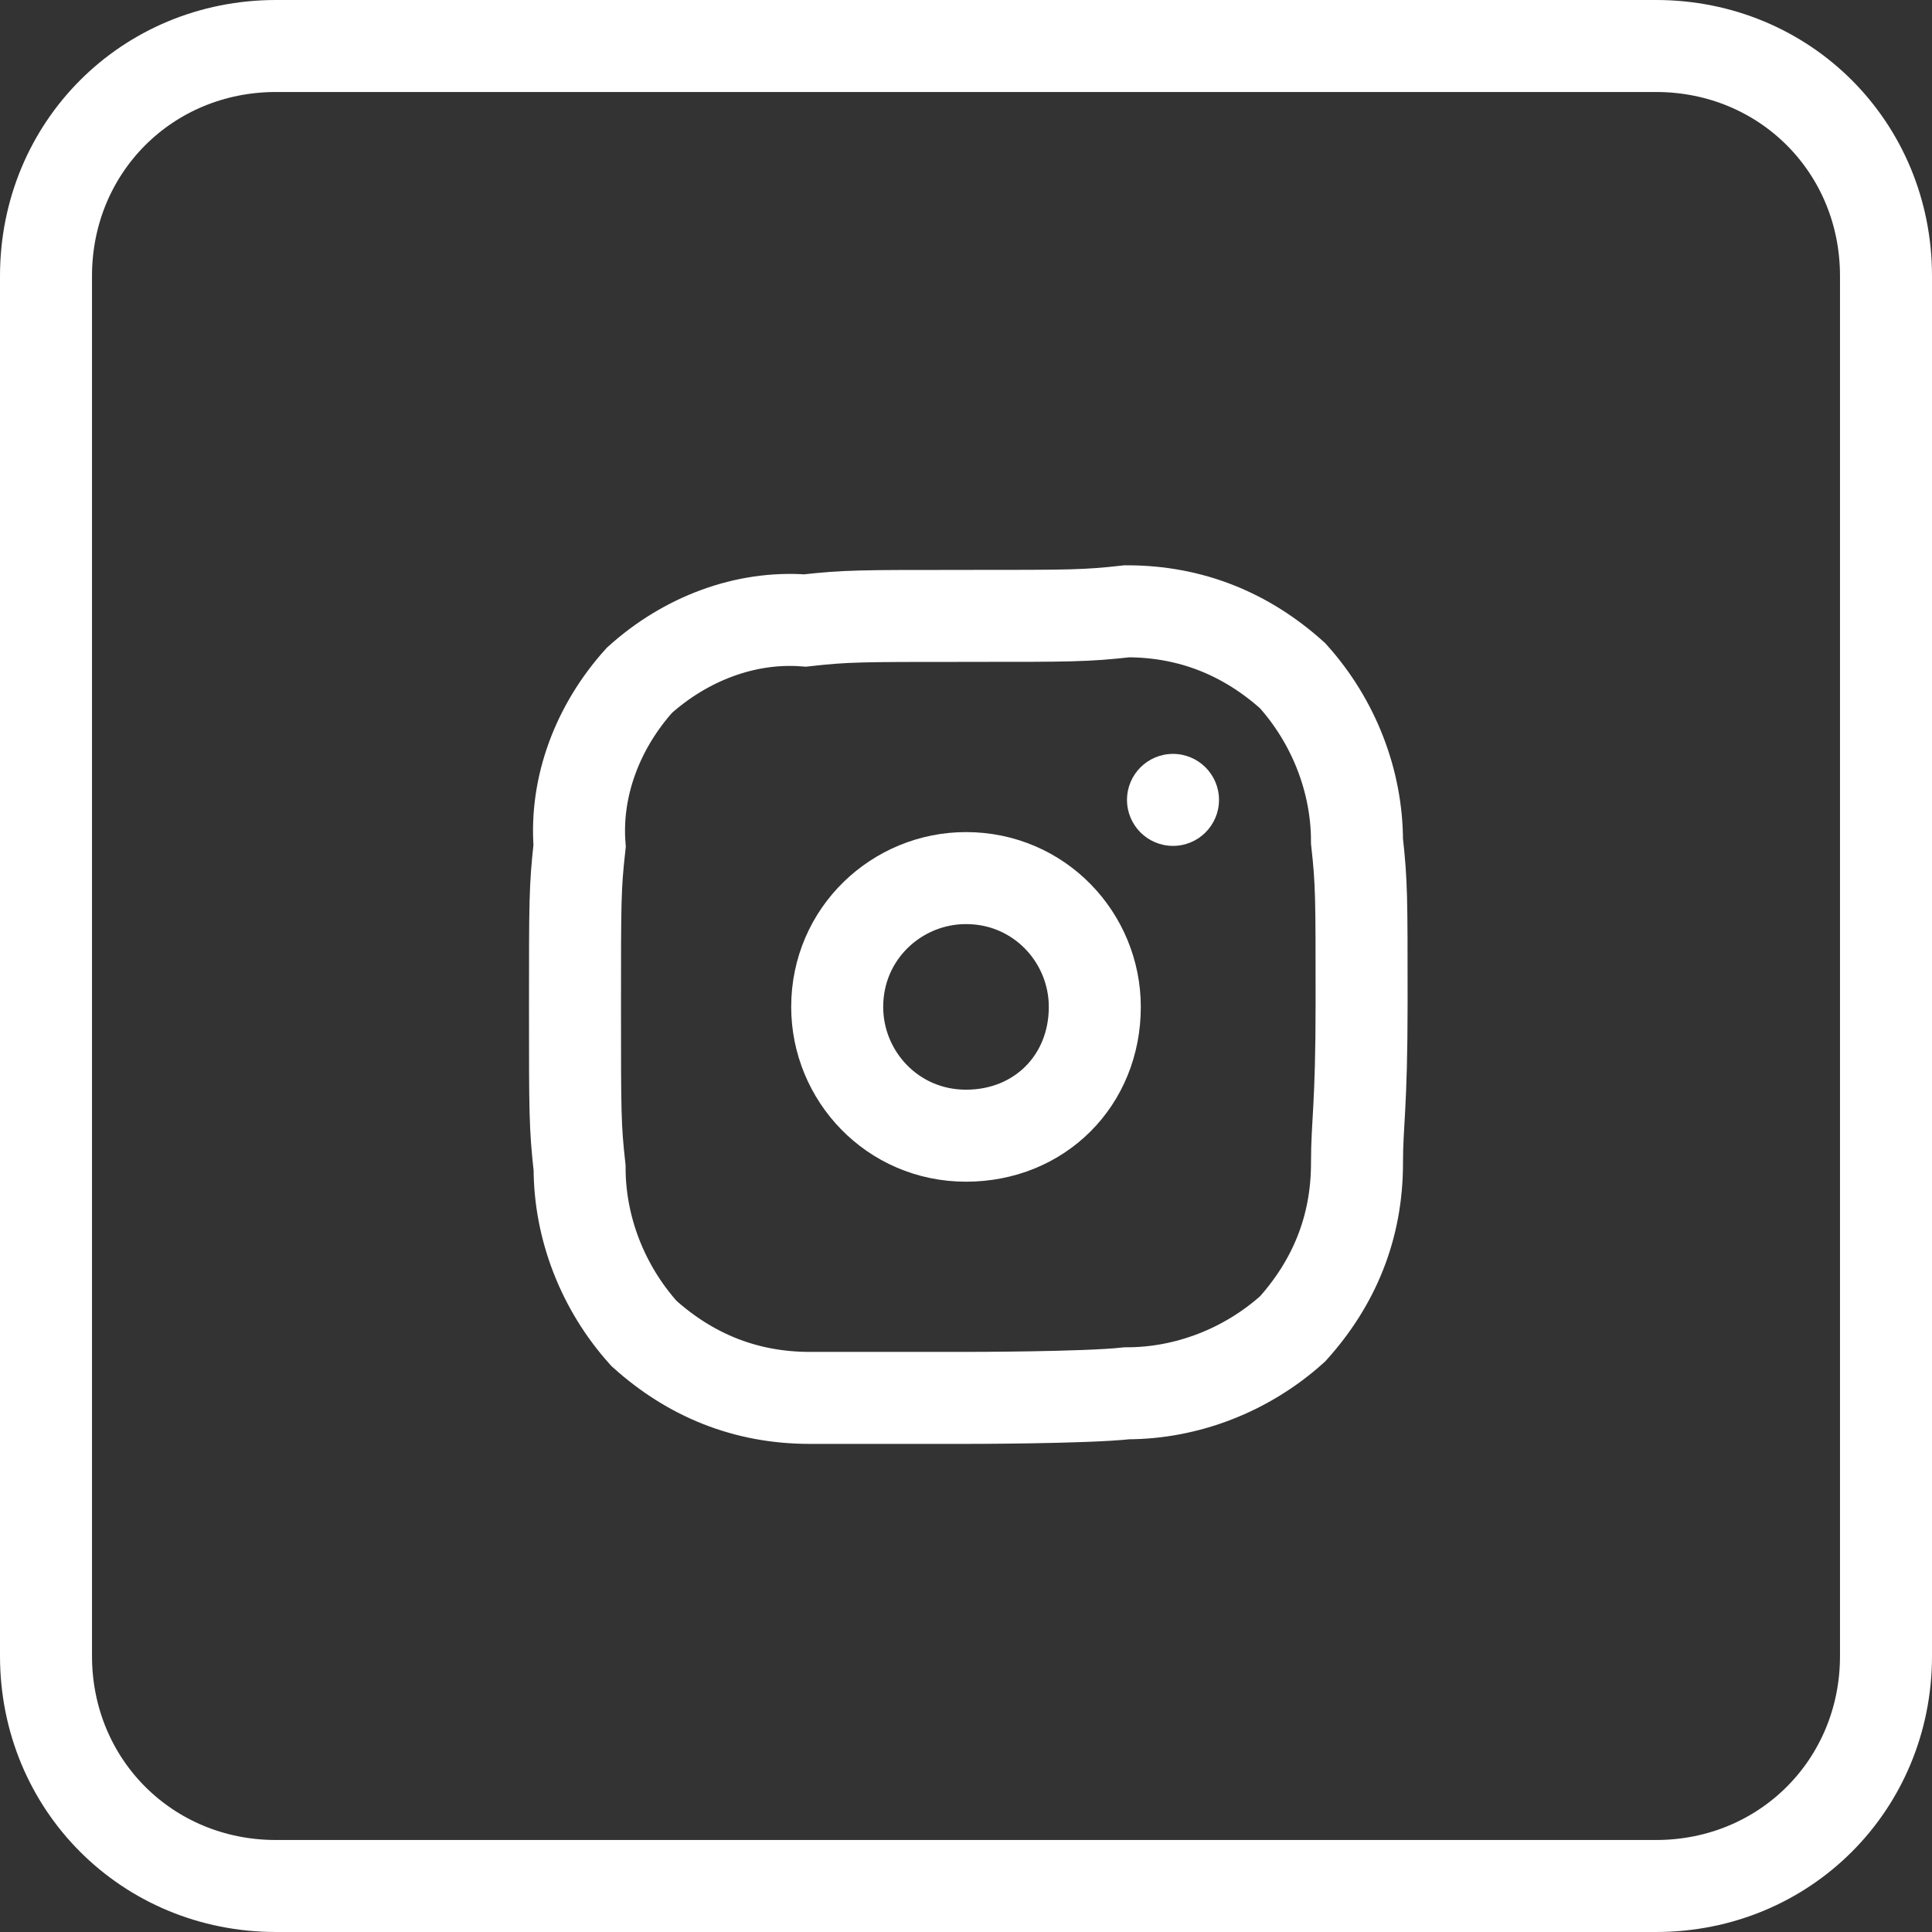 <svg enable-background="new 0 0 42 42" viewBox="0 0 42 42" xmlns="http://www.w3.org/2000/svg"><rect x="0" y="0" width="42" height="42" fill="#333333" stroke="none"/><g transform="translate(12.5 13.389)"><path d="m8.5 0c-2.3 0-2.6 0-3.5.1-1.3-.1-2.6.4-3.6 1.3-.9 1-1.4 2.3-1.3 3.6-.1.9-.1 1.2-.1 3.5s0 2.6.1 3.5c0 1.3.5 2.6 1.4 3.6 1 .9 2.2 1.4 3.6 1.4h3.4s2.6 0 3.5-.1c1.3 0 2.6-.5 3.6-1.4.9-1 1.4-2.2 1.4-3.6 0-.9.1-1.2.1-3.5s0-2.6-.1-3.5c0-1.3-.5-2.6-1.4-3.6-1-.9-2.2-1.4-3.6-1.4-.9.1-1.2.1-3.5.1z" fill="none" stroke="#fff" stroke-miterlimit="10" stroke-width="2"/><circle cx="13" cy="4" fill="#fff" r="1"/><path d="m8.5 11.3c-1.6 0-2.8-1.3-2.8-2.8 0-1.6 1.3-2.8 2.8-2.8 1.6 0 2.8 1.3 2.8 2.8 0 1.6-1.2 2.8-2.8 2.8z" fill="none" stroke="#fff" stroke-miterlimit="10" stroke-width="2"/></g><path d="m147 3451h30c2.8 0 5 2.2 5 5v30c0 2.8-2.2 5-5 5h-30c-2.8 0-5-2.2-5-5v-30c0-2.8 2.2-5 5-5z" fill="none" stroke="#fff" stroke-miterlimit="10" stroke-width="2" transform="translate(-141 -3450)"/></svg>